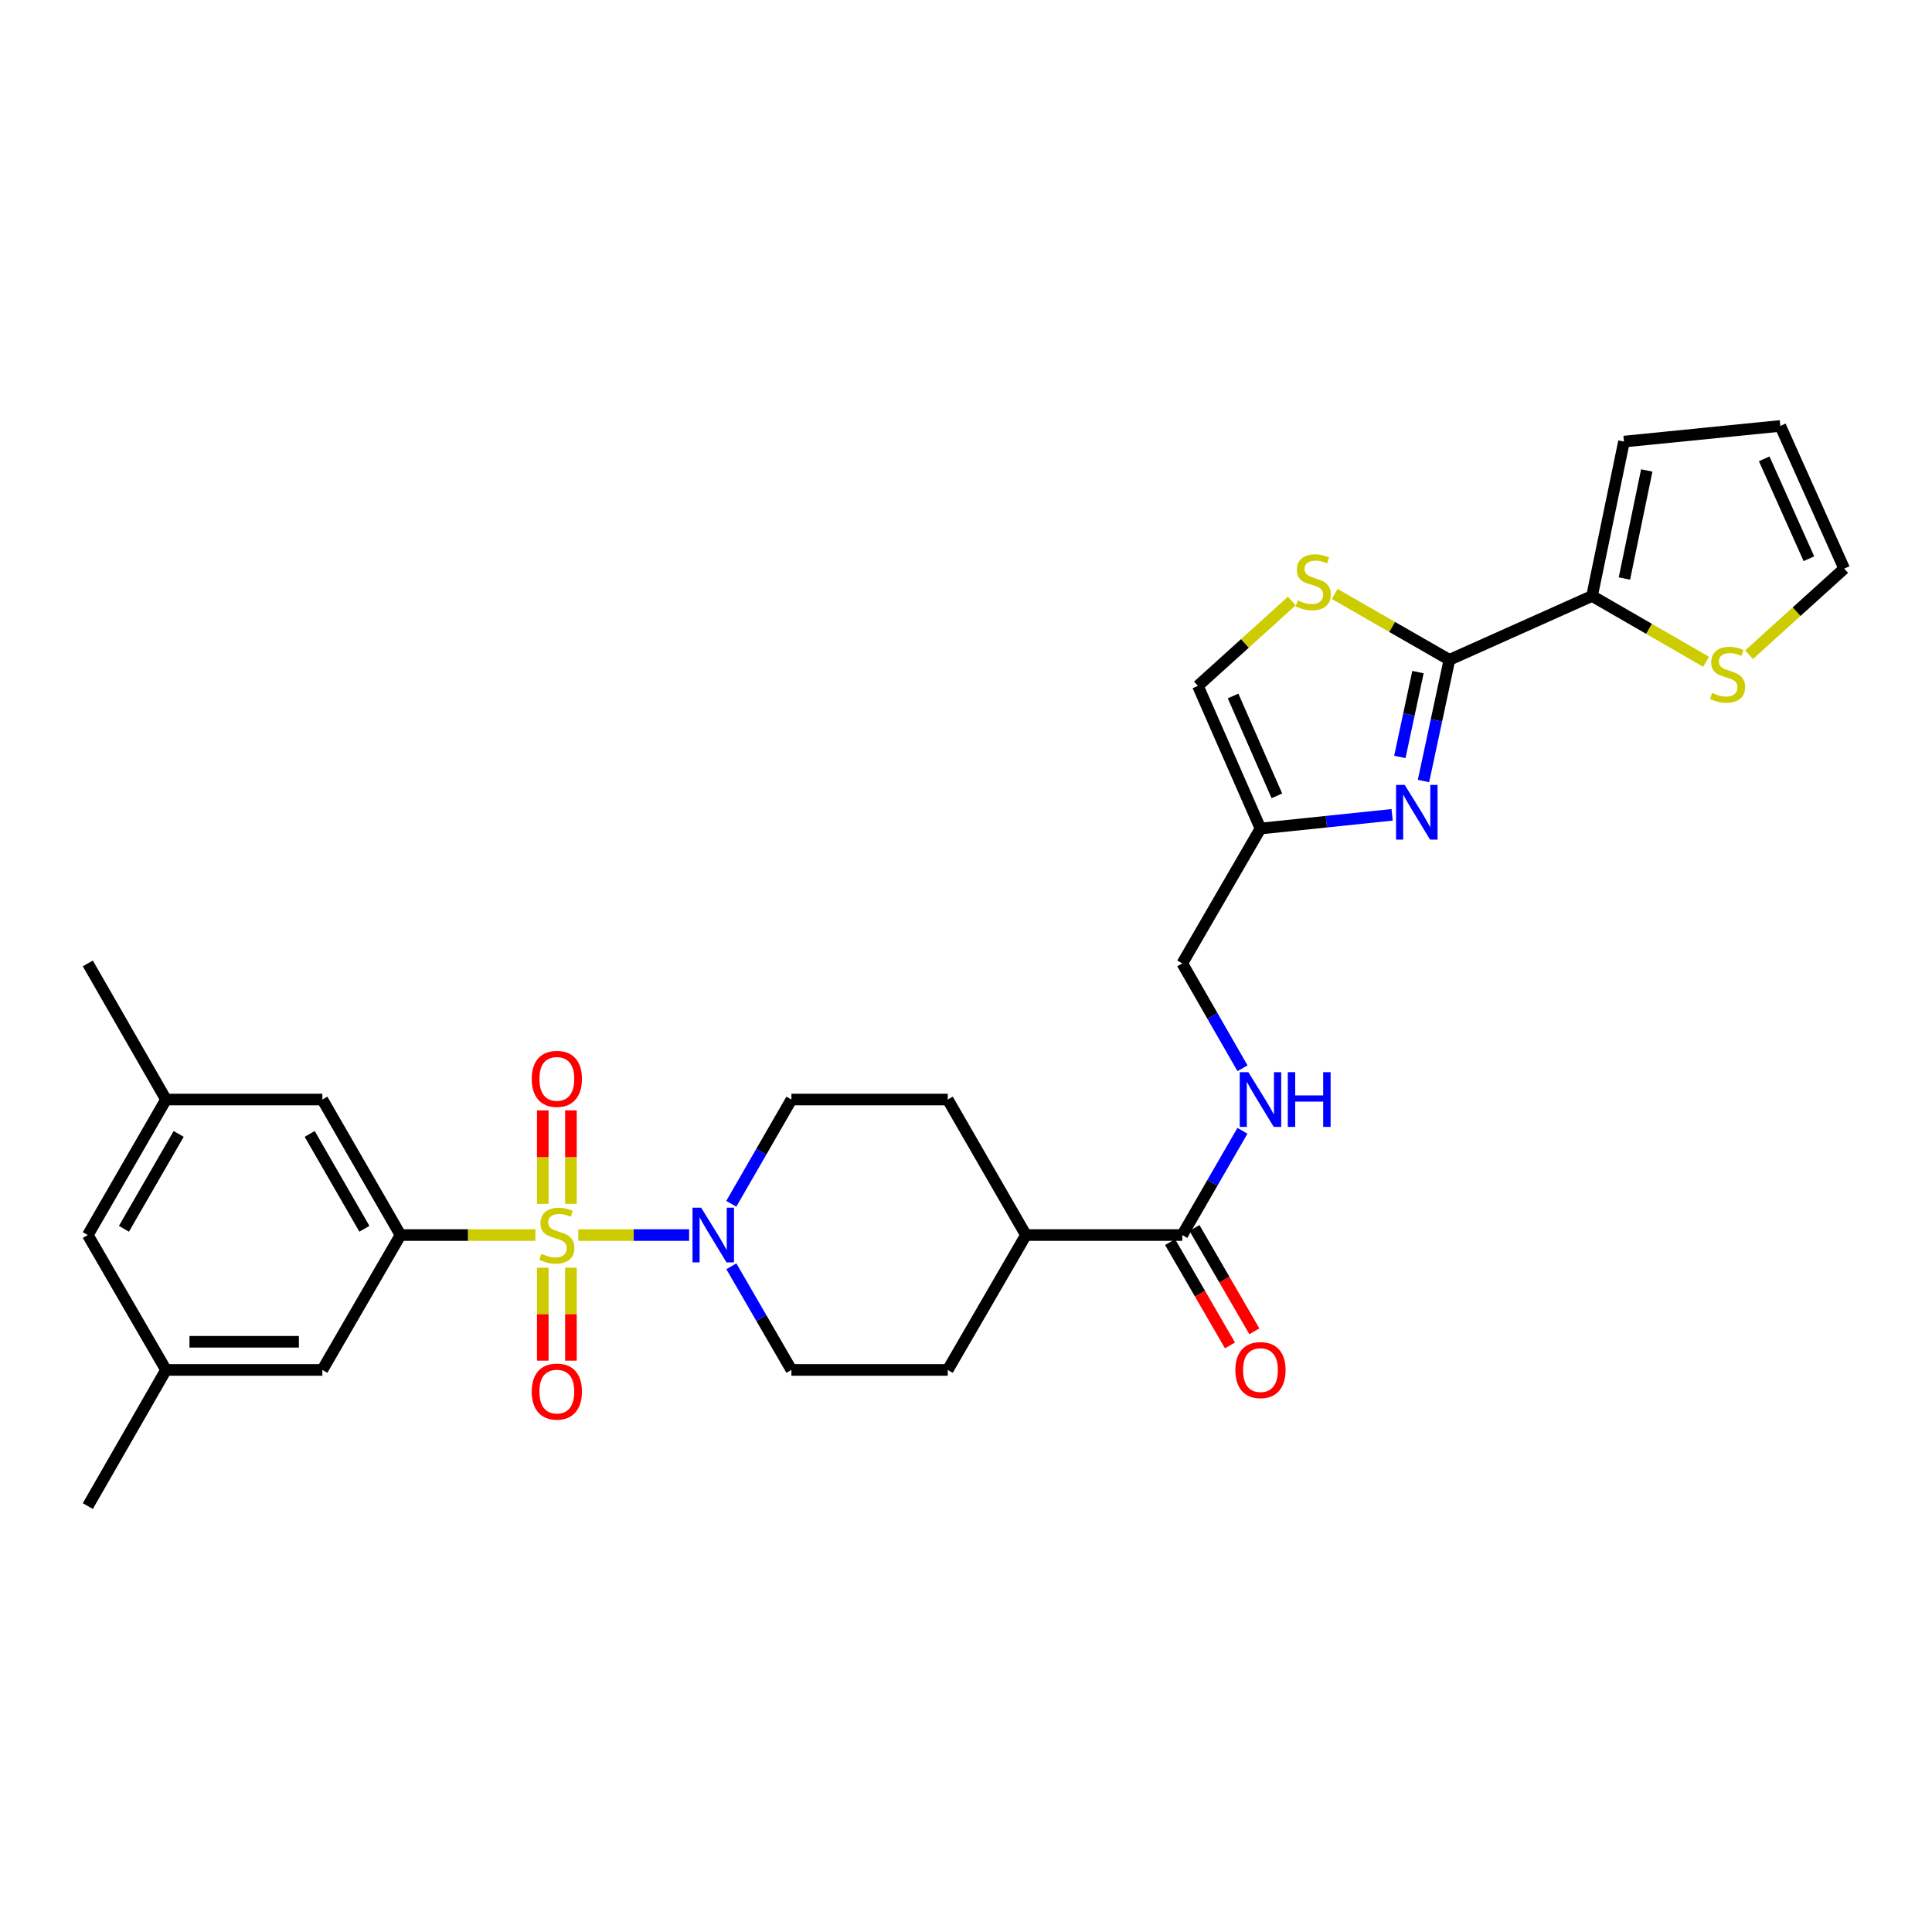 <?xml version='1.0' encoding='iso-8859-1'?>
<svg version='1.1' baseProfile='full'
              xmlns='http://www.w3.org/2000/svg'
                      xmlns:rdkit='http://www.rdkit.org/xml'
                      xmlns:xlink='http://www.w3.org/1999/xlink'
                  xml:space='preserve'
width='1000px' height='1000px' viewBox='0 0 1000 1000'>
<!-- END OF HEADER -->
<rect style='opacity:1.0;fill:#FFFFFF;stroke:none' width='1000' height='1000' x='0' y='0'> </rect>
<path class='bond-2' d='M 277.12,639.26 L 242.212,639.26' style='fill:none;fill-rule:evenodd;stroke:#CCCC00;stroke-width:6px;stroke-linecap:butt;stroke-linejoin:miter;stroke-opacity:1' />
<path class='bond-2' d='M 242.212,639.26 L 207.303,639.26' style='fill:none;fill-rule:evenodd;stroke:#000000;stroke-width:6px;stroke-linecap:butt;stroke-linejoin:miter;stroke-opacity:1' />
<path class='bond-3' d='M 299.327,639.26 L 328.008,639.26' style='fill:none;fill-rule:evenodd;stroke:#CCCC00;stroke-width:6px;stroke-linecap:butt;stroke-linejoin:miter;stroke-opacity:1' />
<path class='bond-3' d='M 328.008,639.26 L 356.689,639.26' style='fill:none;fill-rule:evenodd;stroke:#0000FF;stroke-width:6px;stroke-linecap:butt;stroke-linejoin:miter;stroke-opacity:1' />
<path class='bond-9' d='M 295.51,623.117 L 295.51,598.919' style='fill:none;fill-rule:evenodd;stroke:#CCCC00;stroke-width:6px;stroke-linecap:butt;stroke-linejoin:miter;stroke-opacity:1' />
<path class='bond-9' d='M 295.51,598.919 L 295.51,574.72' style='fill:none;fill-rule:evenodd;stroke:#FF0000;stroke-width:6px;stroke-linecap:butt;stroke-linejoin:miter;stroke-opacity:1' />
<path class='bond-9' d='M 280.937,623.117 L 280.937,598.919' style='fill:none;fill-rule:evenodd;stroke:#CCCC00;stroke-width:6px;stroke-linecap:butt;stroke-linejoin:miter;stroke-opacity:1' />
<path class='bond-9' d='M 280.937,598.919 L 280.937,574.72' style='fill:none;fill-rule:evenodd;stroke:#FF0000;stroke-width:6px;stroke-linecap:butt;stroke-linejoin:miter;stroke-opacity:1' />
<path class='bond-10' d='M 280.937,656.164 L 280.937,680.22' style='fill:none;fill-rule:evenodd;stroke:#CCCC00;stroke-width:6px;stroke-linecap:butt;stroke-linejoin:miter;stroke-opacity:1' />
<path class='bond-10' d='M 280.937,680.22 L 280.937,704.276' style='fill:none;fill-rule:evenodd;stroke:#FF0000;stroke-width:6px;stroke-linecap:butt;stroke-linejoin:miter;stroke-opacity:1' />
<path class='bond-10' d='M 295.51,656.164 L 295.51,680.22' style='fill:none;fill-rule:evenodd;stroke:#CCCC00;stroke-width:6px;stroke-linecap:butt;stroke-linejoin:miter;stroke-opacity:1' />
<path class='bond-10' d='M 295.51,680.22 L 295.51,704.276' style='fill:none;fill-rule:evenodd;stroke:#FF0000;stroke-width:6px;stroke-linecap:butt;stroke-linejoin:miter;stroke-opacity:1' />
<path class='bond-0' d='M 750.209,341.52 L 743.502,372.883' style='fill:none;fill-rule:evenodd;stroke:#000000;stroke-width:6px;stroke-linecap:butt;stroke-linejoin:miter;stroke-opacity:1' />
<path class='bond-0' d='M 743.502,372.883 L 736.796,404.247' style='fill:none;fill-rule:evenodd;stroke:#0000FF;stroke-width:6px;stroke-linecap:butt;stroke-linejoin:miter;stroke-opacity:1' />
<path class='bond-0' d='M 733.946,347.881 L 729.252,369.836' style='fill:none;fill-rule:evenodd;stroke:#000000;stroke-width:6px;stroke-linecap:butt;stroke-linejoin:miter;stroke-opacity:1' />
<path class='bond-0' d='M 729.252,369.836 L 724.557,391.79' style='fill:none;fill-rule:evenodd;stroke:#0000FF;stroke-width:6px;stroke-linecap:butt;stroke-linejoin:miter;stroke-opacity:1' />
<path class='bond-6' d='M 750.209,341.52 L 824.045,308.479' style='fill:none;fill-rule:evenodd;stroke:#000000;stroke-width:6px;stroke-linecap:butt;stroke-linejoin:miter;stroke-opacity:1' />
<path class='bond-32' d='M 750.209,341.52 L 720.527,324.481' style='fill:none;fill-rule:evenodd;stroke:#000000;stroke-width:6px;stroke-linecap:butt;stroke-linejoin:miter;stroke-opacity:1' />
<path class='bond-32' d='M 720.527,324.481 L 690.844,307.442' style='fill:none;fill-rule:evenodd;stroke:#CCCC00;stroke-width:6px;stroke-linecap:butt;stroke-linejoin:miter;stroke-opacity:1' />
<path class='bond-1' d='M 720.563,421.754 L 686.49,425.303' style='fill:none;fill-rule:evenodd;stroke:#0000FF;stroke-width:6px;stroke-linecap:butt;stroke-linejoin:miter;stroke-opacity:1' />
<path class='bond-1' d='M 686.49,425.303 L 652.417,428.852' style='fill:none;fill-rule:evenodd;stroke:#000000;stroke-width:6px;stroke-linecap:butt;stroke-linejoin:miter;stroke-opacity:1' />
<path class='bond-13' d='M 207.303,639.26 L 166.847,569.116' style='fill:none;fill-rule:evenodd;stroke:#000000;stroke-width:6px;stroke-linecap:butt;stroke-linejoin:miter;stroke-opacity:1' />
<path class='bond-13' d='M 188.611,636.02 L 160.292,586.919' style='fill:none;fill-rule:evenodd;stroke:#000000;stroke-width:6px;stroke-linecap:butt;stroke-linejoin:miter;stroke-opacity:1' />
<path class='bond-14' d='M 207.303,639.26 L 166.847,709.073' style='fill:none;fill-rule:evenodd;stroke:#000000;stroke-width:6px;stroke-linecap:butt;stroke-linejoin:miter;stroke-opacity:1' />
<path class='bond-15' d='M 378.51,623.076 L 394.071,596.096' style='fill:none;fill-rule:evenodd;stroke:#0000FF;stroke-width:6px;stroke-linecap:butt;stroke-linejoin:miter;stroke-opacity:1' />
<path class='bond-15' d='M 394.071,596.096 L 409.632,569.116' style='fill:none;fill-rule:evenodd;stroke:#000000;stroke-width:6px;stroke-linecap:butt;stroke-linejoin:miter;stroke-opacity:1' />
<path class='bond-16' d='M 378.55,655.438 L 394.091,682.255' style='fill:none;fill-rule:evenodd;stroke:#0000FF;stroke-width:6px;stroke-linecap:butt;stroke-linejoin:miter;stroke-opacity:1' />
<path class='bond-16' d='M 394.091,682.255 L 409.632,709.073' style='fill:none;fill-rule:evenodd;stroke:#000000;stroke-width:6px;stroke-linecap:butt;stroke-linejoin:miter;stroke-opacity:1' />
<path class='bond-4' d='M 668.641,311.088 L 644.341,333.052' style='fill:none;fill-rule:evenodd;stroke:#CCCC00;stroke-width:6px;stroke-linecap:butt;stroke-linejoin:miter;stroke-opacity:1' />
<path class='bond-4' d='M 644.341,333.052 L 620.04,355.016' style='fill:none;fill-rule:evenodd;stroke:#000000;stroke-width:6px;stroke-linecap:butt;stroke-linejoin:miter;stroke-opacity:1' />
<path class='bond-5' d='M 652.417,428.852 L 611.944,498.664' style='fill:none;fill-rule:evenodd;stroke:#000000;stroke-width:6px;stroke-linecap:butt;stroke-linejoin:miter;stroke-opacity:1' />
<path class='bond-8' d='M 652.417,428.852 L 620.04,355.016' style='fill:none;fill-rule:evenodd;stroke:#000000;stroke-width:6px;stroke-linecap:butt;stroke-linejoin:miter;stroke-opacity:1' />
<path class='bond-8' d='M 660.906,411.924 L 638.243,360.239' style='fill:none;fill-rule:evenodd;stroke:#000000;stroke-width:6px;stroke-linecap:butt;stroke-linejoin:miter;stroke-opacity:1' />
<path class='bond-11' d='M 824.045,308.479 L 853.565,325.505' style='fill:none;fill-rule:evenodd;stroke:#000000;stroke-width:6px;stroke-linecap:butt;stroke-linejoin:miter;stroke-opacity:1' />
<path class='bond-11' d='M 853.565,325.505 L 883.085,342.531' style='fill:none;fill-rule:evenodd;stroke:#CCCC00;stroke-width:6px;stroke-linecap:butt;stroke-linejoin:miter;stroke-opacity:1' />
<path class='bond-18' d='M 824.045,308.479 L 840.569,228.563' style='fill:none;fill-rule:evenodd;stroke:#000000;stroke-width:6px;stroke-linecap:butt;stroke-linejoin:miter;stroke-opacity:1' />
<path class='bond-18' d='M 840.795,299.443 L 852.361,243.501' style='fill:none;fill-rule:evenodd;stroke:#000000;stroke-width:6px;stroke-linecap:butt;stroke-linejoin:miter;stroke-opacity:1' />
<path class='bond-7' d='M 611.944,639.26 L 531.024,639.26' style='fill:none;fill-rule:evenodd;stroke:#000000;stroke-width:6px;stroke-linecap:butt;stroke-linejoin:miter;stroke-opacity:1' />
<path class='bond-12' d='M 611.944,639.26 L 627.511,612.281' style='fill:none;fill-rule:evenodd;stroke:#000000;stroke-width:6px;stroke-linecap:butt;stroke-linejoin:miter;stroke-opacity:1' />
<path class='bond-12' d='M 627.511,612.281 L 643.078,585.301' style='fill:none;fill-rule:evenodd;stroke:#0000FF;stroke-width:6px;stroke-linecap:butt;stroke-linejoin:miter;stroke-opacity:1' />
<path class='bond-20' d='M 605.641,642.915 L 621.141,669.652' style='fill:none;fill-rule:evenodd;stroke:#000000;stroke-width:6px;stroke-linecap:butt;stroke-linejoin:miter;stroke-opacity:1' />
<path class='bond-20' d='M 621.141,669.652 L 636.642,696.39' style='fill:none;fill-rule:evenodd;stroke:#FF0000;stroke-width:6px;stroke-linecap:butt;stroke-linejoin:miter;stroke-opacity:1' />
<path class='bond-20' d='M 618.248,635.606 L 633.749,662.343' style='fill:none;fill-rule:evenodd;stroke:#000000;stroke-width:6px;stroke-linecap:butt;stroke-linejoin:miter;stroke-opacity:1' />
<path class='bond-20' d='M 633.749,662.343 L 649.249,689.081' style='fill:none;fill-rule:evenodd;stroke:#FF0000;stroke-width:6px;stroke-linecap:butt;stroke-linejoin:miter;stroke-opacity:1' />
<path class='bond-19' d='M 905.304,338.878 L 929.925,316.599' style='fill:none;fill-rule:evenodd;stroke:#CCCC00;stroke-width:6px;stroke-linecap:butt;stroke-linejoin:miter;stroke-opacity:1' />
<path class='bond-19' d='M 929.925,316.599 L 954.545,294.319' style='fill:none;fill-rule:evenodd;stroke:#000000;stroke-width:6px;stroke-linecap:butt;stroke-linejoin:miter;stroke-opacity:1' />
<path class='bond-22' d='M 643.115,552.925 L 627.53,525.795' style='fill:none;fill-rule:evenodd;stroke:#0000FF;stroke-width:6px;stroke-linecap:butt;stroke-linejoin:miter;stroke-opacity:1' />
<path class='bond-22' d='M 627.53,525.795 L 611.944,498.664' style='fill:none;fill-rule:evenodd;stroke:#000000;stroke-width:6px;stroke-linecap:butt;stroke-linejoin:miter;stroke-opacity:1' />
<path class='bond-23' d='M 166.847,569.116 L 85.927,569.116' style='fill:none;fill-rule:evenodd;stroke:#000000;stroke-width:6px;stroke-linecap:butt;stroke-linejoin:miter;stroke-opacity:1' />
<path class='bond-24' d='M 166.847,709.073 L 85.927,709.073' style='fill:none;fill-rule:evenodd;stroke:#000000;stroke-width:6px;stroke-linecap:butt;stroke-linejoin:miter;stroke-opacity:1' />
<path class='bond-24' d='M 154.709,694.5 L 98.065,694.5' style='fill:none;fill-rule:evenodd;stroke:#000000;stroke-width:6px;stroke-linecap:butt;stroke-linejoin:miter;stroke-opacity:1' />
<path class='bond-26' d='M 409.632,569.116 L 490.552,569.116' style='fill:none;fill-rule:evenodd;stroke:#000000;stroke-width:6px;stroke-linecap:butt;stroke-linejoin:miter;stroke-opacity:1' />
<path class='bond-25' d='M 409.632,709.073 L 490.552,709.073' style='fill:none;fill-rule:evenodd;stroke:#000000;stroke-width:6px;stroke-linecap:butt;stroke-linejoin:miter;stroke-opacity:1' />
<path class='bond-17' d='M 531.024,639.26 L 490.552,709.073' style='fill:none;fill-rule:evenodd;stroke:#000000;stroke-width:6px;stroke-linecap:butt;stroke-linejoin:miter;stroke-opacity:1' />
<path class='bond-30' d='M 531.024,639.26 L 490.552,569.116' style='fill:none;fill-rule:evenodd;stroke:#000000;stroke-width:6px;stroke-linecap:butt;stroke-linejoin:miter;stroke-opacity:1' />
<path class='bond-21' d='M 840.569,228.563 L 921.489,220.459' style='fill:none;fill-rule:evenodd;stroke:#000000;stroke-width:6px;stroke-linecap:butt;stroke-linejoin:miter;stroke-opacity:1' />
<path class='bond-33' d='M 954.545,294.319 L 921.489,220.459' style='fill:none;fill-rule:evenodd;stroke:#000000;stroke-width:6px;stroke-linecap:butt;stroke-linejoin:miter;stroke-opacity:1' />
<path class='bond-33' d='M 936.285,289.194 L 913.146,237.491' style='fill:none;fill-rule:evenodd;stroke:#000000;stroke-width:6px;stroke-linecap:butt;stroke-linejoin:miter;stroke-opacity:1' />
<path class='bond-28' d='M 85.927,569.116 L 45.455,498.664' style='fill:none;fill-rule:evenodd;stroke:#000000;stroke-width:6px;stroke-linecap:butt;stroke-linejoin:miter;stroke-opacity:1' />
<path class='bond-31' d='M 85.927,569.116 L 45.455,639.26' style='fill:none;fill-rule:evenodd;stroke:#000000;stroke-width:6px;stroke-linecap:butt;stroke-linejoin:miter;stroke-opacity:1' />
<path class='bond-31' d='M 92.478,586.921 L 64.148,636.022' style='fill:none;fill-rule:evenodd;stroke:#000000;stroke-width:6px;stroke-linecap:butt;stroke-linejoin:miter;stroke-opacity:1' />
<path class='bond-27' d='M 85.927,709.073 L 45.455,639.26' style='fill:none;fill-rule:evenodd;stroke:#000000;stroke-width:6px;stroke-linecap:butt;stroke-linejoin:miter;stroke-opacity:1' />
<path class='bond-29' d='M 85.927,709.073 L 45.455,779.541' style='fill:none;fill-rule:evenodd;stroke:#000000;stroke-width:6px;stroke-linecap:butt;stroke-linejoin:miter;stroke-opacity:1' />
<path  class='atom-0' d='M 280.223 648.98
Q 280.543 649.1, 281.863 649.66
Q 283.183 650.22, 284.623 650.58
Q 286.103 650.9, 287.543 650.9
Q 290.223 650.9, 291.783 649.62
Q 293.343 648.3, 293.343 646.02
Q 293.343 644.46, 292.543 643.5
Q 291.783 642.54, 290.583 642.02
Q 289.383 641.5, 287.383 640.9
Q 284.863 640.14, 283.343 639.42
Q 281.863 638.7, 280.783 637.18
Q 279.743 635.66, 279.743 633.1
Q 279.743 629.54, 282.143 627.34
Q 284.583 625.14, 289.383 625.14
Q 292.663 625.14, 296.383 626.7
L 295.463 629.78
Q 292.063 628.38, 289.503 628.38
Q 286.743 628.38, 285.223 629.54
Q 283.703 630.66, 283.743 632.62
Q 283.743 634.14, 284.503 635.06
Q 285.303 635.98, 286.423 636.5
Q 287.583 637.02, 289.503 637.62
Q 292.063 638.42, 293.583 639.22
Q 295.103 640.02, 296.183 641.66
Q 297.303 643.26, 297.303 646.02
Q 297.303 649.94, 294.663 652.06
Q 292.063 654.14, 287.703 654.14
Q 285.183 654.14, 283.263 653.58
Q 281.383 653.06, 279.143 652.14
L 280.223 648.98
' fill='#CCCC00'/>
<path  class='atom-2' d='M 727.077 406.264
L 736.357 421.264
Q 737.277 422.744, 738.757 425.424
Q 740.237 428.104, 740.317 428.264
L 740.317 406.264
L 744.077 406.264
L 744.077 434.584
L 740.197 434.584
L 730.237 418.184
Q 729.077 416.264, 727.837 414.064
Q 726.637 411.864, 726.277 411.184
L 726.277 434.584
L 722.597 434.584
L 722.597 406.264
L 727.077 406.264
' fill='#0000FF'/>
<path  class='atom-4' d='M 362.916 625.1
L 372.196 640.1
Q 373.116 641.58, 374.596 644.26
Q 376.076 646.94, 376.156 647.1
L 376.156 625.1
L 379.916 625.1
L 379.916 653.42
L 376.036 653.42
L 366.076 637.02
Q 364.916 635.1, 363.676 632.9
Q 362.476 630.7, 362.116 630.02
L 362.116 653.42
L 358.436 653.42
L 358.436 625.1
L 362.916 625.1
' fill='#0000FF'/>
<path  class='atom-5' d='M 671.733 310.783
Q 672.053 310.903, 673.373 311.463
Q 674.693 312.023, 676.133 312.383
Q 677.613 312.703, 679.053 312.703
Q 681.733 312.703, 683.293 311.423
Q 684.853 310.103, 684.853 307.823
Q 684.853 306.263, 684.053 305.303
Q 683.293 304.343, 682.093 303.823
Q 680.893 303.303, 678.893 302.703
Q 676.373 301.943, 674.853 301.223
Q 673.373 300.503, 672.293 298.983
Q 671.253 297.463, 671.253 294.903
Q 671.253 291.343, 673.653 289.143
Q 676.093 286.943, 680.893 286.943
Q 684.173 286.943, 687.893 288.503
L 686.973 291.583
Q 683.573 290.183, 681.013 290.183
Q 678.253 290.183, 676.733 291.343
Q 675.213 292.463, 675.253 294.423
Q 675.253 295.943, 676.013 296.863
Q 676.813 297.783, 677.933 298.303
Q 679.093 298.823, 681.013 299.423
Q 683.573 300.223, 685.093 301.023
Q 686.613 301.823, 687.693 303.463
Q 688.813 305.063, 688.813 307.823
Q 688.813 311.743, 686.173 313.863
Q 683.573 315.943, 679.213 315.943
Q 676.693 315.943, 674.773 315.383
Q 672.893 314.863, 670.653 313.943
L 671.733 310.783
' fill='#CCCC00'/>
<path  class='atom-10' d='M 275.223 558.42
Q 275.223 551.62, 278.583 547.82
Q 281.943 544.02, 288.223 544.02
Q 294.503 544.02, 297.863 547.82
Q 301.223 551.62, 301.223 558.42
Q 301.223 565.3, 297.823 569.22
Q 294.423 573.1, 288.223 573.1
Q 281.983 573.1, 278.583 569.22
Q 275.223 565.34, 275.223 558.42
M 288.223 569.9
Q 292.543 569.9, 294.863 567.02
Q 297.223 564.1, 297.223 558.42
Q 297.223 552.86, 294.863 550.06
Q 292.543 547.22, 288.223 547.22
Q 283.903 547.22, 281.543 550.02
Q 279.223 552.82, 279.223 558.42
Q 279.223 564.14, 281.543 567.02
Q 283.903 569.9, 288.223 569.9
' fill='#FF0000'/>
<path  class='atom-11' d='M 275.223 720.277
Q 275.223 713.477, 278.583 709.677
Q 281.943 705.877, 288.223 705.877
Q 294.503 705.877, 297.863 709.677
Q 301.223 713.477, 301.223 720.277
Q 301.223 727.157, 297.823 731.077
Q 294.423 734.957, 288.223 734.957
Q 281.983 734.957, 278.583 731.077
Q 275.223 727.197, 275.223 720.277
M 288.223 731.757
Q 292.543 731.757, 294.863 728.877
Q 297.223 725.957, 297.223 720.277
Q 297.223 714.717, 294.863 711.917
Q 292.543 709.077, 288.223 709.077
Q 283.903 709.077, 281.543 711.877
Q 279.223 714.677, 279.223 720.277
Q 279.223 725.997, 281.543 728.877
Q 283.903 731.757, 288.223 731.757
' fill='#FF0000'/>
<path  class='atom-12' d='M 886.189 358.656
Q 886.509 358.776, 887.829 359.336
Q 889.149 359.896, 890.589 360.256
Q 892.069 360.576, 893.509 360.576
Q 896.189 360.576, 897.749 359.296
Q 899.309 357.976, 899.309 355.696
Q 899.309 354.136, 898.509 353.176
Q 897.749 352.216, 896.549 351.696
Q 895.349 351.176, 893.349 350.576
Q 890.829 349.816, 889.309 349.096
Q 887.829 348.376, 886.749 346.856
Q 885.709 345.336, 885.709 342.776
Q 885.709 339.216, 888.109 337.016
Q 890.549 334.816, 895.349 334.816
Q 898.629 334.816, 902.349 336.376
L 901.429 339.456
Q 898.029 338.056, 895.469 338.056
Q 892.709 338.056, 891.189 339.216
Q 889.669 340.336, 889.709 342.296
Q 889.709 343.816, 890.469 344.736
Q 891.269 345.656, 892.389 346.176
Q 893.549 346.696, 895.469 347.296
Q 898.029 348.096, 899.549 348.896
Q 901.069 349.696, 902.149 351.336
Q 903.269 352.936, 903.269 355.696
Q 903.269 359.616, 900.629 361.736
Q 898.029 363.816, 893.669 363.816
Q 891.149 363.816, 889.229 363.256
Q 887.349 362.736, 885.109 361.816
L 886.189 358.656
' fill='#CCCC00'/>
<path  class='atom-13' d='M 646.157 554.956
L 655.437 569.956
Q 656.357 571.436, 657.837 574.116
Q 659.317 576.796, 659.397 576.956
L 659.397 554.956
L 663.157 554.956
L 663.157 583.276
L 659.277 583.276
L 649.317 566.876
Q 648.157 564.956, 646.917 562.756
Q 645.717 560.556, 645.357 559.876
L 645.357 583.276
L 641.677 583.276
L 641.677 554.956
L 646.157 554.956
' fill='#0000FF'/>
<path  class='atom-13' d='M 666.557 554.956
L 670.397 554.956
L 670.397 566.996
L 684.877 566.996
L 684.877 554.956
L 688.717 554.956
L 688.717 583.276
L 684.877 583.276
L 684.877 570.196
L 670.397 570.196
L 670.397 583.276
L 666.557 583.276
L 666.557 554.956
' fill='#0000FF'/>
<path  class='atom-21' d='M 639.417 709.153
Q 639.417 702.353, 642.777 698.553
Q 646.137 694.753, 652.417 694.753
Q 658.697 694.753, 662.057 698.553
Q 665.417 702.353, 665.417 709.153
Q 665.417 716.033, 662.017 719.953
Q 658.617 723.833, 652.417 723.833
Q 646.177 723.833, 642.777 719.953
Q 639.417 716.073, 639.417 709.153
M 652.417 720.633
Q 656.737 720.633, 659.057 717.753
Q 661.417 714.833, 661.417 709.153
Q 661.417 703.593, 659.057 700.793
Q 656.737 697.953, 652.417 697.953
Q 648.097 697.953, 645.737 700.753
Q 643.417 703.553, 643.417 709.153
Q 643.417 714.873, 645.737 717.753
Q 648.097 720.633, 652.417 720.633
' fill='#FF0000'/>
</svg>
